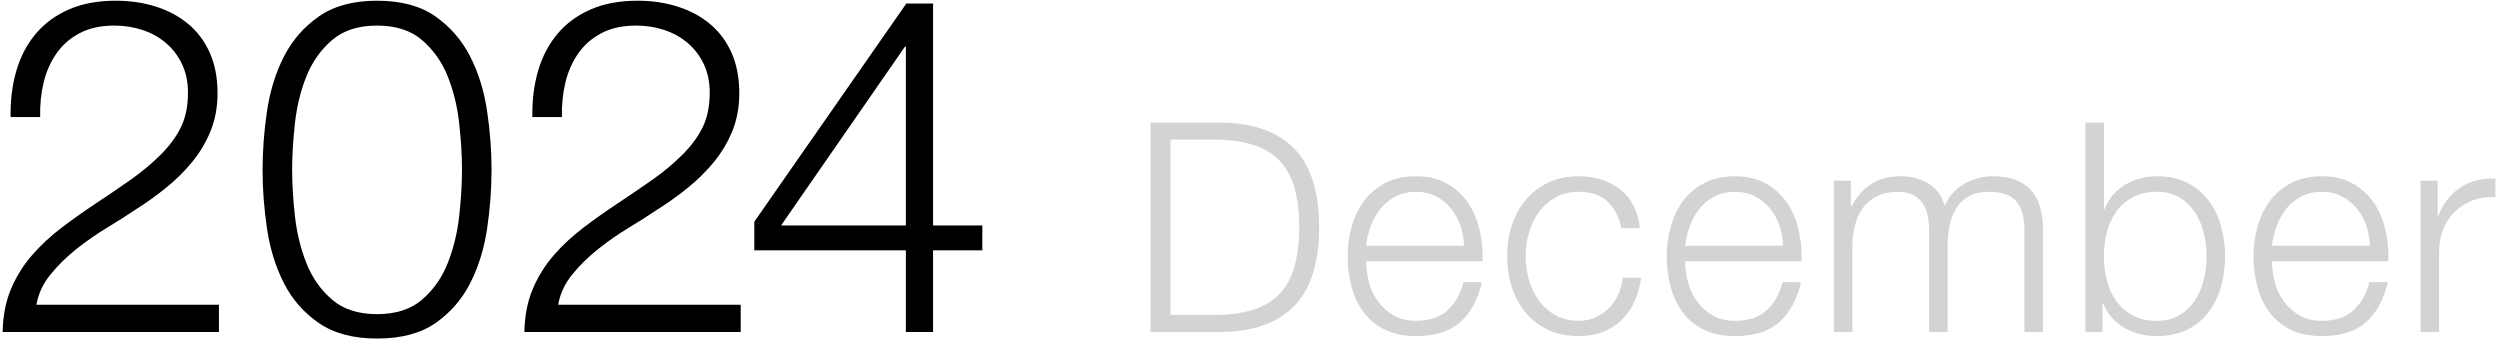 <svg 
 xmlns="http://www.w3.org/2000/svg"
 xmlns:xlink="http://www.w3.org/1999/xlink"
 width="341px" height="47px">
<path fill-rule="evenodd"  fill="rgb(0, 0, 0)"
 d="M127.271,34.145 L127.271,45.281 L123.559,45.281 L123.559,34.145 L102.887,34.145 L102.887,30.241 L123.623,0.481 L127.271,0.481 L127.271,30.753 L133.991,30.753 L133.991,34.145 L127.271,34.145 ZM123.559,6.370 L123.431,6.370 L106.535,30.753 L123.559,30.753 L123.559,6.370 ZM72.679,39.394 C73.404,37.688 74.364,36.151 75.559,34.785 C76.753,33.420 78.097,32.173 79.591,31.041 C81.084,29.911 82.620,28.823 84.199,27.777 C85.777,26.733 87.345,25.665 88.903,24.577 C90.460,23.489 91.857,22.327 93.095,21.089 C94.332,19.852 95.260,18.584 95.879,17.282 C96.497,15.980 96.807,14.433 96.807,12.641 C96.807,11.191 96.540,9.900 96.007,8.769 C95.473,7.639 94.748,6.679 93.831,5.889 C92.913,5.100 91.847,4.503 90.631,4.097 C89.415,3.693 88.124,3.489 86.759,3.489 C84.924,3.489 83.356,3.831 82.055,4.513 C80.753,5.197 79.697,6.113 78.887,7.266 C78.076,8.417 77.489,9.741 77.127,11.233 C76.764,12.727 76.604,14.305 76.647,15.969 L72.615,15.969 C72.572,13.665 72.839,11.543 73.415,9.601 C73.991,7.660 74.876,5.985 76.071,4.577 C77.265,3.169 78.769,2.071 80.583,1.281 C82.396,0.492 84.519,0.097 86.951,0.097 C88.913,0.097 90.737,0.364 92.423,0.898 C94.108,1.431 95.580,2.220 96.839,3.265 C98.097,4.311 99.079,5.623 99.783,7.201 C100.487,8.780 100.839,10.615 100.839,12.705 C100.839,14.583 100.529,16.289 99.911,17.825 C99.292,19.361 98.460,20.769 97.415,22.049 C96.369,23.330 95.175,24.513 93.831,25.601 C92.487,26.690 91.068,27.703 89.575,28.641 C88.508,29.367 87.249,30.167 85.799,31.041 C84.348,31.916 82.951,32.887 81.607,33.954 C80.263,35.020 79.079,36.184 78.055,37.441 C77.031,38.700 76.391,40.077 76.135,41.569 L101.031,41.569 L101.031,45.281 L71.527,45.281 C71.569,43.063 71.953,41.100 72.679,39.394 ZM64.135,38.625 C63.004,40.844 61.425,42.657 59.399,44.065 C57.372,45.474 54.716,46.177 51.431,46.177 C48.188,46.177 45.543,45.474 43.495,44.065 C41.447,42.657 39.857,40.844 38.727,38.625 C37.596,36.407 36.828,33.932 36.423,31.201 C36.017,28.471 35.815,25.805 35.815,23.201 C35.815,20.556 36.017,17.868 36.423,15.138 C36.828,12.407 37.596,9.932 38.727,7.713 C39.857,5.495 41.447,3.671 43.495,2.241 C45.543,0.812 48.188,0.097 51.431,0.097 C54.716,0.097 57.372,0.812 59.399,2.241 C61.425,3.671 63.004,5.495 64.135,7.713 C65.265,9.932 66.033,12.407 66.439,15.138 C66.844,17.868 67.047,20.535 67.047,23.137 C67.047,25.783 66.844,28.471 66.439,31.201 C66.033,33.932 65.265,36.407 64.135,38.625 ZM62.631,16.801 C62.375,14.497 61.852,12.364 61.063,10.401 C60.273,8.439 59.111,6.796 57.575,5.473 C56.039,4.151 53.991,3.489 51.431,3.489 C48.871,3.489 46.823,4.151 45.287,5.473 C43.751,6.796 42.588,8.439 41.799,10.401 C41.009,12.364 40.487,14.497 40.231,16.801 C39.975,19.106 39.847,21.218 39.847,23.137 C39.847,25.100 39.975,27.223 40.231,29.505 C40.487,31.788 41.009,33.921 41.799,35.905 C42.588,37.890 43.751,39.543 45.287,40.865 C46.823,42.189 48.871,42.849 51.431,42.849 C53.991,42.849 56.039,42.189 57.575,40.865 C59.111,39.543 60.273,37.890 61.063,35.905 C61.852,33.921 62.375,31.788 62.631,29.505 C62.887,27.223 63.015,25.100 63.015,23.137 C63.015,21.218 62.887,19.106 62.631,16.801 ZM1.511,39.394 C2.236,37.688 3.196,36.151 4.391,34.785 C5.585,33.420 6.929,32.173 8.423,31.041 C9.916,29.911 11.452,28.823 13.031,27.777 C14.609,26.733 16.177,25.665 17.735,24.577 C19.292,23.489 20.689,22.327 21.927,21.089 C23.164,19.852 24.092,18.584 24.711,17.282 C25.329,15.980 25.639,14.433 25.639,12.641 C25.639,11.191 25.372,9.900 24.839,8.769 C24.305,7.639 23.580,6.679 22.663,5.889 C21.745,5.100 20.679,4.503 19.463,4.097 C18.247,3.693 16.956,3.489 15.591,3.489 C13.756,3.489 12.188,3.831 10.887,4.513 C9.585,5.197 8.529,6.113 7.719,7.266 C6.908,8.417 6.321,9.741 5.959,11.233 C5.596,12.727 5.436,14.305 5.479,15.969 L1.447,15.969 C1.404,13.665 1.671,11.543 2.247,9.601 C2.823,7.660 3.708,5.985 4.903,4.577 C6.097,3.169 7.601,2.071 9.415,1.281 C11.228,0.492 13.351,0.097 15.783,0.097 C17.745,0.097 19.569,0.364 21.255,0.898 C22.940,1.431 24.412,2.220 25.671,3.265 C26.929,4.311 27.911,5.623 28.615,7.201 C29.319,8.780 29.671,10.615 29.671,12.705 C29.671,14.583 29.361,16.289 28.743,17.825 C28.124,19.361 27.292,20.769 26.247,22.049 C25.201,23.330 24.007,24.513 22.663,25.601 C21.319,26.690 19.900,27.703 18.407,28.641 C17.340,29.367 16.081,30.167 14.631,31.041 C13.180,31.916 11.783,32.887 10.439,33.954 C9.095,35.020 7.911,36.184 6.887,37.441 C5.863,38.700 5.223,40.077 4.967,41.569 L29.863,41.569 L29.863,45.281 L0.359,45.281 C0.401,43.063 0.785,41.100 1.511,39.394 Z"/>
<path fill-rule="evenodd"  fill="rgb(211, 211, 211)"
 d="M337.255,27.341 C336.321,27.702 335.515,28.215 334.835,28.881 C334.155,29.548 333.628,30.341 333.255,31.262 C332.881,32.181 332.695,33.188 332.695,34.281 L332.695,45.281 L330.175,45.281 L330.175,24.641 L332.495,24.641 L332.495,29.481 L332.575,29.481 C333.215,27.801 334.208,26.508 335.555,25.601 C336.901,24.695 338.508,24.281 340.375,24.361 L340.375,26.881 C339.228,26.828 338.188,26.981 337.255,27.341 ZM310.275,38.461 C310.528,39.435 310.935,40.308 311.495,41.081 C312.055,41.855 312.761,42.495 313.615,43.001 C314.468,43.508 315.495,43.761 316.695,43.761 C318.535,43.761 319.975,43.281 321.015,42.321 C322.055,41.361 322.775,40.081 323.175,38.481 L325.695,38.481 C325.161,40.828 324.181,42.641 322.755,43.921 C321.328,45.201 319.308,45.841 316.695,45.841 C315.068,45.841 313.661,45.554 312.475,44.982 C311.288,44.408 310.321,43.622 309.575,42.621 C308.828,41.621 308.275,40.461 307.915,39.141 C307.555,37.821 307.375,36.428 307.375,34.961 C307.375,33.601 307.555,32.268 307.915,30.961 C308.275,29.655 308.828,28.488 309.575,27.461 C310.321,26.435 311.288,25.608 312.475,24.982 C313.661,24.355 315.068,24.041 316.695,24.041 C318.348,24.041 319.761,24.375 320.935,25.041 C322.108,25.708 323.061,26.581 323.795,27.661 C324.528,28.741 325.055,29.981 325.375,31.381 C325.695,32.781 325.828,34.201 325.775,35.641 L309.895,35.641 C309.895,36.548 310.021,37.488 310.275,38.461 ZM323.255,33.521 C323.228,32.561 323.061,31.641 322.755,30.761 C322.448,29.881 322.015,29.101 321.455,28.421 C320.895,27.741 320.215,27.195 319.415,26.781 C318.615,26.368 317.708,26.161 316.695,26.161 C315.655,26.161 314.735,26.368 313.935,26.781 C313.135,27.195 312.455,27.741 311.895,28.421 C311.335,29.101 310.888,29.888 310.555,30.781 C310.221,31.675 310.001,32.588 309.895,33.521 L323.255,33.521 ZM301.215,42.621 C300.441,43.622 299.475,44.408 298.315,44.982 C297.155,45.554 295.788,45.841 294.215,45.841 C292.535,45.841 291.035,45.455 289.715,44.681 C288.395,43.908 287.441,42.801 286.855,41.361 L286.775,41.361 L286.775,45.281 L284.455,45.281 L284.455,16.721 L286.975,16.721 L286.975,28.561 L287.055,28.561 C287.321,27.815 287.701,27.161 288.195,26.602 C288.688,26.041 289.255,25.568 289.895,25.182 C290.535,24.795 291.228,24.508 291.975,24.321 C292.721,24.135 293.468,24.041 294.215,24.041 C295.788,24.041 297.155,24.335 298.315,24.922 C299.475,25.508 300.441,26.301 301.215,27.301 C301.988,28.301 302.561,29.461 302.935,30.781 C303.308,32.102 303.495,33.495 303.495,34.961 C303.495,36.428 303.308,37.821 302.935,39.141 C302.561,40.461 301.988,41.621 301.215,42.621 ZM300.595,31.782 C300.341,30.728 299.941,29.788 299.395,28.961 C298.848,28.135 298.148,27.461 297.295,26.941 C296.441,26.421 295.415,26.161 294.215,26.161 C292.881,26.161 291.755,26.421 290.835,26.941 C289.915,27.461 289.168,28.135 288.595,28.961 C288.021,29.788 287.608,30.728 287.355,31.782 C287.101,32.835 286.975,33.895 286.975,34.961 C286.975,36.028 287.101,37.088 287.355,38.141 C287.608,39.195 288.021,40.135 288.595,40.961 C289.168,41.788 289.915,42.461 290.835,42.981 C291.755,43.501 292.881,43.761 294.215,43.761 C295.415,43.761 296.441,43.501 297.295,42.981 C298.148,42.461 298.848,41.788 299.395,40.961 C299.941,40.135 300.341,39.195 300.595,38.141 C300.848,37.088 300.975,36.028 300.975,34.961 C300.975,33.895 300.848,32.835 300.595,31.782 ZM276.135,31.401 C276.135,29.695 275.775,28.395 275.055,27.501 C274.335,26.608 273.068,26.161 271.255,26.161 C270.161,26.161 269.255,26.368 268.535,26.781 C267.815,27.195 267.241,27.748 266.815,28.441 C266.388,29.135 266.088,29.928 265.915,30.821 C265.741,31.715 265.655,32.641 265.655,33.601 L265.655,45.281 L263.135,45.281 L263.135,31.281 C263.135,30.588 263.061,29.928 262.915,29.301 C262.768,28.675 262.528,28.128 262.195,27.661 C261.861,27.195 261.415,26.828 260.855,26.561 C260.295,26.295 259.615,26.161 258.815,26.161 C257.748,26.161 256.821,26.355 256.035,26.741 C255.248,27.128 254.608,27.661 254.115,28.341 C253.621,29.021 253.255,29.821 253.015,30.742 C252.775,31.661 252.655,32.668 252.655,33.761 L252.655,45.281 L250.135,45.281 L250.135,24.641 L252.455,24.641 L252.455,28.121 L252.575,28.121 C253.241,26.841 254.115,25.841 255.195,25.121 C256.275,24.402 257.655,24.041 259.335,24.041 C260.695,24.041 261.928,24.375 263.035,25.041 C264.141,25.708 264.881,26.721 265.255,28.081 C265.868,26.721 266.775,25.708 267.975,25.041 C269.175,24.375 270.455,24.041 271.815,24.041 C276.375,24.041 278.655,26.455 278.655,31.281 L278.655,45.281 L276.135,45.281 L276.135,31.401 ZM230.235,38.461 C230.488,39.435 230.895,40.308 231.455,41.081 C232.015,41.855 232.721,42.495 233.575,43.001 C234.428,43.508 235.455,43.761 236.655,43.761 C238.495,43.761 239.935,43.281 240.975,42.321 C242.015,41.361 242.735,40.081 243.135,38.481 L245.655,38.481 C245.121,40.828 244.141,42.641 242.715,43.921 C241.288,45.201 239.268,45.841 236.655,45.841 C235.028,45.841 233.621,45.554 232.435,44.982 C231.248,44.408 230.281,43.622 229.535,42.621 C228.788,41.621 228.235,40.461 227.875,39.141 C227.515,37.821 227.335,36.428 227.335,34.961 C227.335,33.601 227.515,32.268 227.875,30.961 C228.235,29.655 228.788,28.488 229.535,27.461 C230.281,26.435 231.248,25.608 232.435,24.982 C233.621,24.355 235.028,24.041 236.655,24.041 C238.308,24.041 239.721,24.375 240.895,25.041 C242.068,25.708 243.021,26.581 243.755,27.661 C244.488,28.741 245.015,29.981 245.335,31.381 C245.655,32.781 245.788,34.201 245.735,35.641 L229.855,35.641 C229.855,36.548 229.981,37.488 230.235,38.461 ZM243.215,33.521 C243.188,32.561 243.021,31.641 242.715,30.761 C242.408,29.881 241.975,29.101 241.415,28.421 C240.855,27.741 240.175,27.195 239.375,26.781 C238.575,26.368 237.668,26.161 236.655,26.161 C235.615,26.161 234.695,26.368 233.895,26.781 C233.095,27.195 232.415,27.741 231.855,28.421 C231.295,29.101 230.848,29.888 230.515,30.781 C230.181,31.675 229.961,32.588 229.855,33.521 L243.215,33.521 ZM209.915,41.001 C210.515,41.828 211.268,42.495 212.175,43.001 C213.081,43.508 214.135,43.761 215.335,43.761 C216.108,43.761 216.841,43.615 217.535,43.321 C218.228,43.028 218.841,42.621 219.375,42.101 C219.908,41.581 220.348,40.961 220.695,40.241 C221.041,39.521 221.255,38.735 221.335,37.881 L223.855,37.881 C223.508,40.388 222.588,42.341 221.095,43.741 C219.601,45.141 217.681,45.841 215.335,45.841 C213.761,45.841 212.368,45.554 211.155,44.982 C209.941,44.408 208.921,43.628 208.095,42.641 C207.268,41.655 206.641,40.501 206.215,39.181 C205.788,37.862 205.575,36.455 205.575,34.961 C205.575,33.468 205.788,32.061 206.215,30.742 C206.641,29.421 207.268,28.268 208.095,27.281 C208.921,26.295 209.941,25.508 211.155,24.922 C212.368,24.335 213.761,24.041 215.335,24.041 C217.548,24.041 219.421,24.628 220.955,25.801 C222.488,26.975 223.401,28.748 223.695,31.121 L221.175,31.121 C220.828,29.575 220.188,28.361 219.255,27.481 C218.321,26.602 217.015,26.161 215.335,26.161 C214.135,26.161 213.081,26.415 212.175,26.921 C211.268,27.428 210.515,28.095 209.915,28.921 C209.315,29.748 208.861,30.688 208.555,31.741 C208.248,32.795 208.095,33.868 208.095,34.961 C208.095,36.055 208.248,37.128 208.555,38.181 C208.861,39.235 209.315,40.175 209.915,41.001 ZM186.715,38.461 C186.968,39.435 187.375,40.308 187.935,41.081 C188.495,41.855 189.201,42.495 190.055,43.001 C190.908,43.508 191.935,43.761 193.135,43.761 C194.975,43.761 196.415,43.281 197.455,42.321 C198.495,41.361 199.215,40.081 199.615,38.481 L202.135,38.481 C201.601,40.828 200.621,42.641 199.195,43.921 C197.768,45.201 195.748,45.841 193.135,45.841 C191.508,45.841 190.101,45.554 188.915,44.982 C187.728,44.408 186.761,43.622 186.015,42.621 C185.268,41.621 184.715,40.461 184.355,39.141 C183.995,37.821 183.815,36.428 183.815,34.961 C183.815,33.601 183.995,32.268 184.355,30.961 C184.715,29.655 185.268,28.488 186.015,27.461 C186.761,26.435 187.728,25.608 188.915,24.982 C190.101,24.355 191.508,24.041 193.135,24.041 C194.788,24.041 196.201,24.375 197.375,25.041 C198.548,25.708 199.501,26.581 200.235,27.661 C200.968,28.741 201.495,29.981 201.815,31.381 C202.135,32.781 202.268,34.201 202.215,35.641 L186.335,35.641 C186.335,36.548 186.461,37.488 186.715,38.461 ZM199.695,33.521 C199.668,32.561 199.501,31.641 199.195,30.761 C198.888,29.881 198.455,29.101 197.895,28.421 C197.335,27.741 196.655,27.195 195.855,26.781 C195.055,26.368 194.148,26.161 193.135,26.161 C192.095,26.161 191.175,26.368 190.375,26.781 C189.575,27.195 188.895,27.741 188.335,28.421 C187.775,29.101 187.328,29.888 186.995,30.781 C186.661,31.675 186.441,32.588 186.335,33.521 L199.695,33.521 ZM166.815,45.281 L156.935,45.281 L156.935,16.721 L166.815,16.721 C171.161,16.828 174.435,18.048 176.635,20.381 C178.835,22.715 179.935,26.255 179.935,31.002 C179.935,35.748 178.835,39.288 176.635,41.621 C174.435,43.955 171.161,45.175 166.815,45.281 ZM176.535,25.521 C176.081,24.001 175.375,22.761 174.415,21.801 C173.455,20.842 172.235,20.141 170.755,19.701 C169.275,19.261 167.508,19.041 165.455,19.041 L159.655,19.041 L159.655,42.961 L165.455,42.961 C167.508,42.961 169.275,42.741 170.755,42.301 C172.235,41.861 173.455,41.162 174.415,40.201 C175.375,39.241 176.081,38.001 176.535,36.481 C176.988,34.961 177.215,33.135 177.215,31.002 C177.215,28.868 176.988,27.041 176.535,25.521 Z"/>
</svg>
